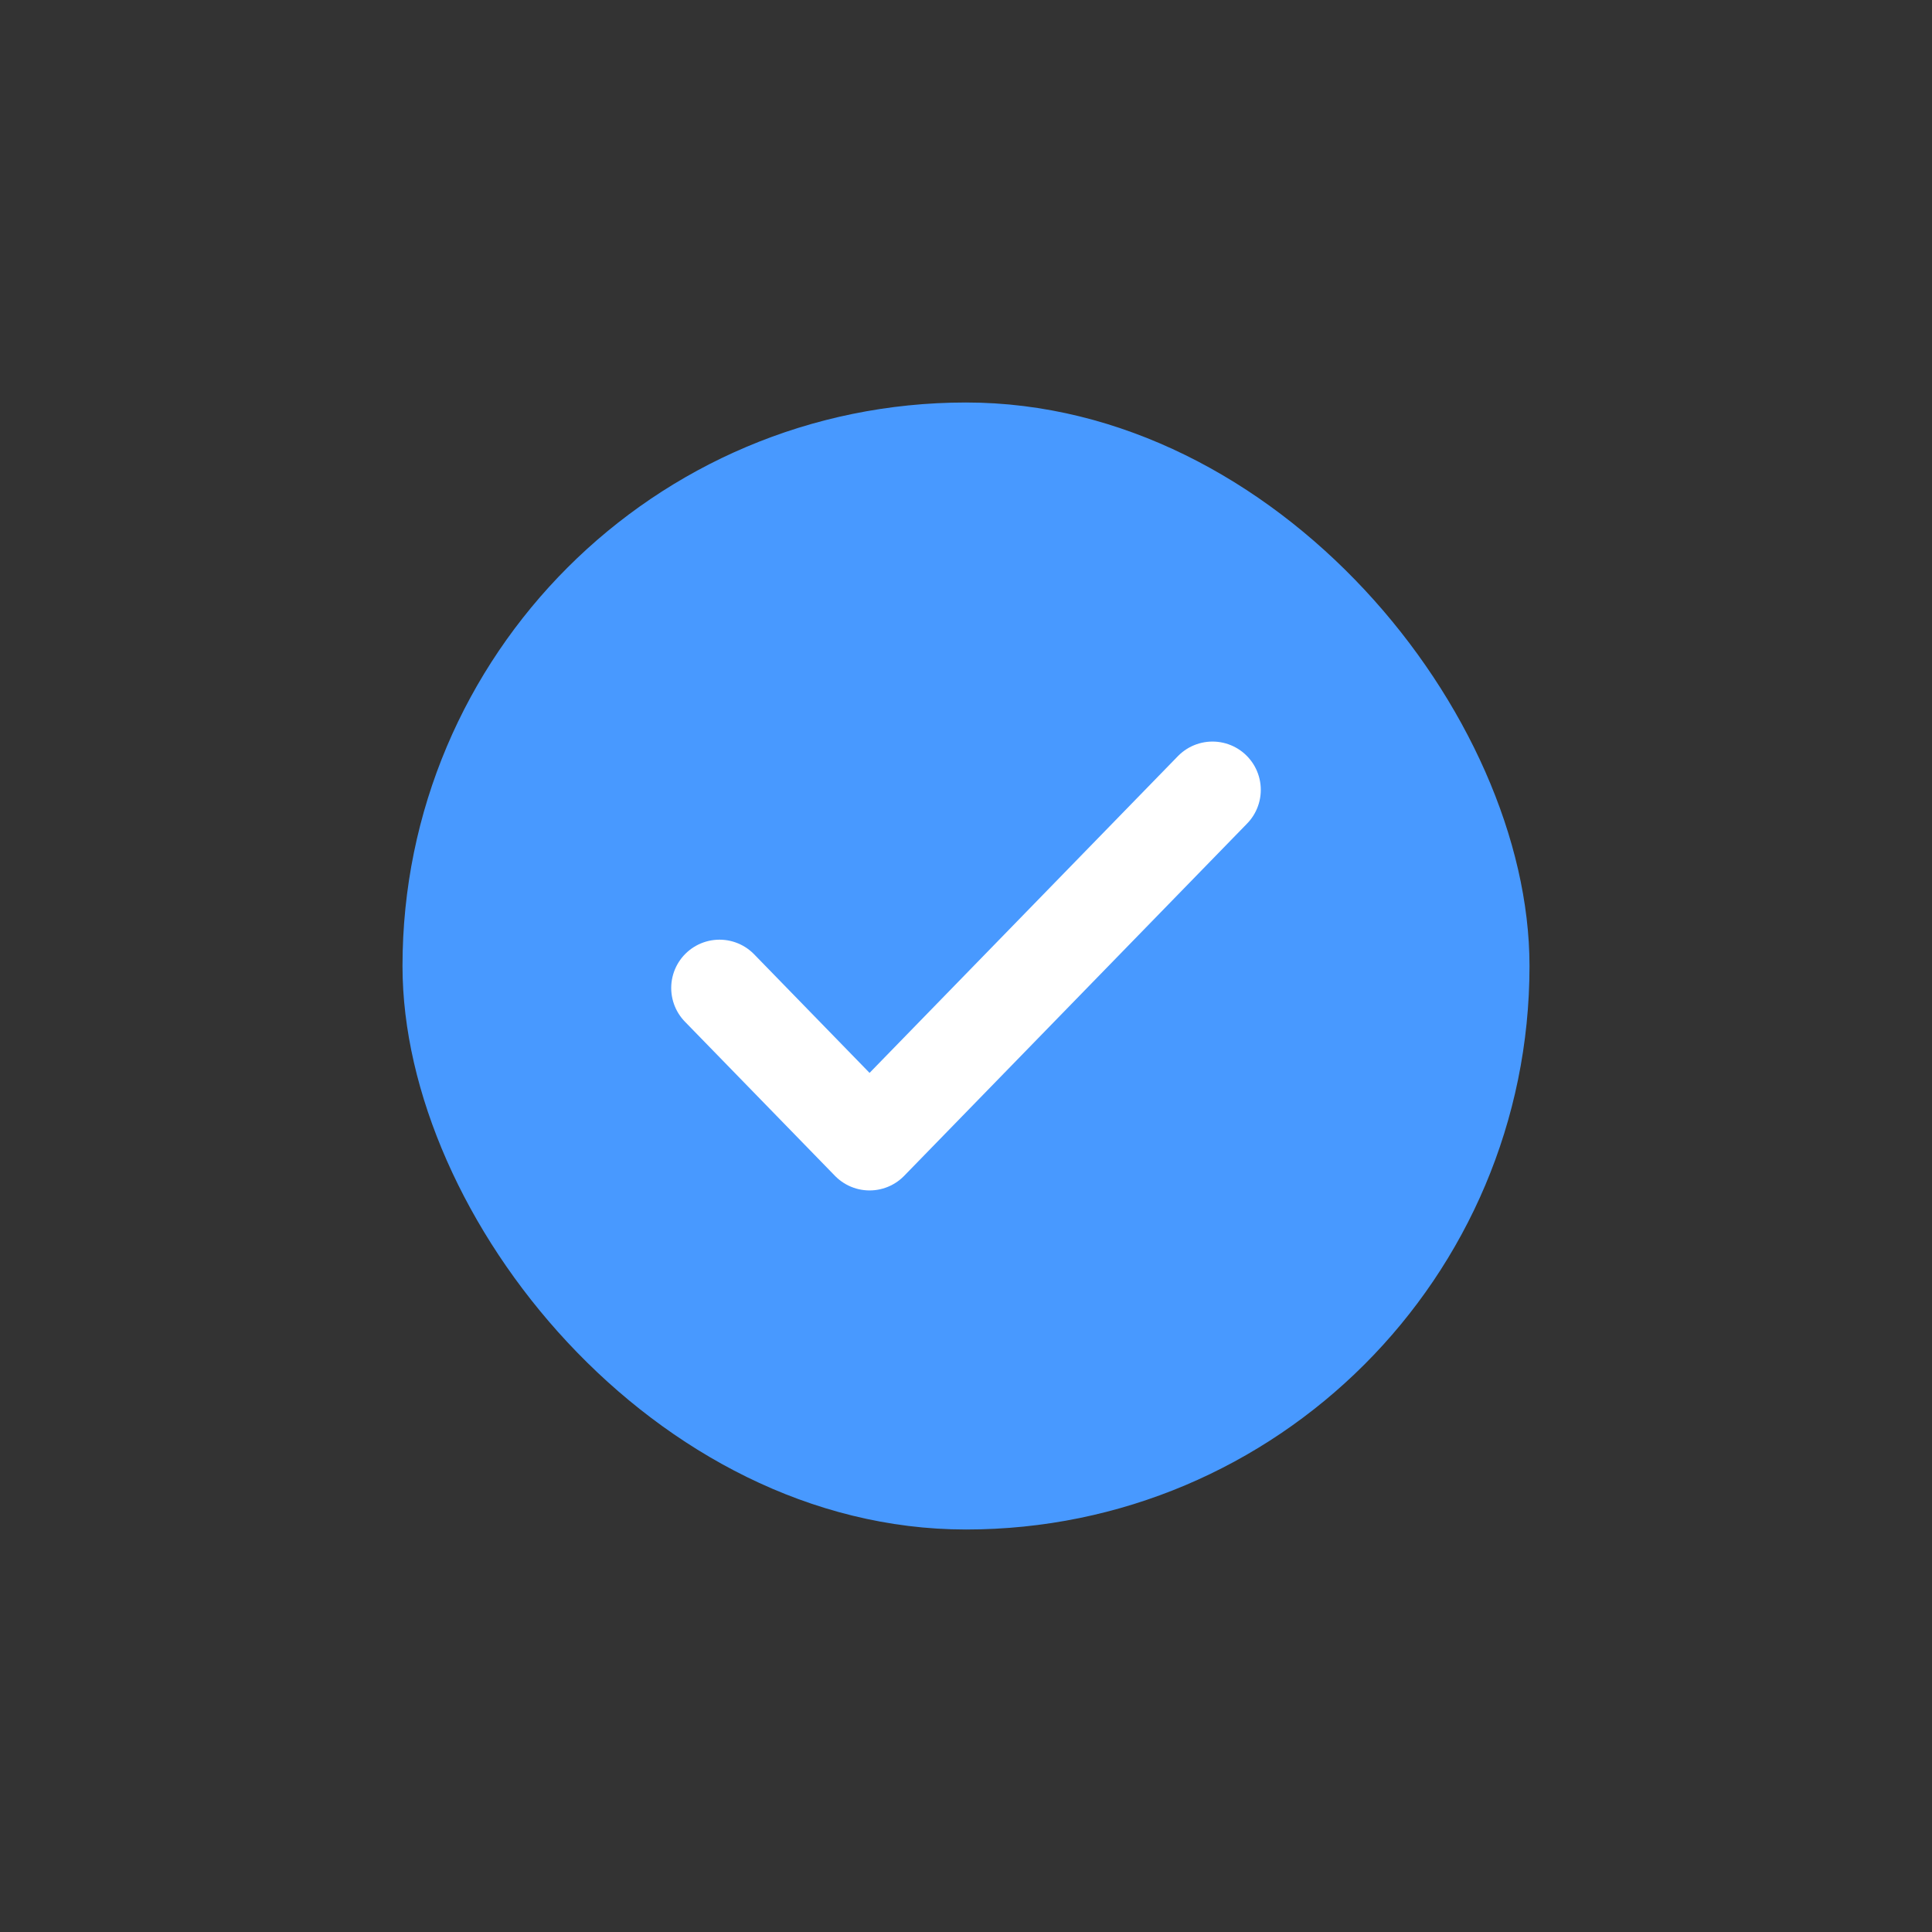 <svg width="24" height="24" viewBox="0 0 24 24" fill="none" xmlns="http://www.w3.org/2000/svg">
<rect x="0" y="0" width="24" height="24" fill="#333333" stroke="none"/>
<rect x="5" y="5" width="14" height="14" rx="7" fill="#4899FF"/>
<path d="M8.938 12.273L10.802 14.188L15.062 9.812" stroke="white" stroke-width="1.2" stroke-linecap="round" stroke-linejoin="round"/>
</svg>
